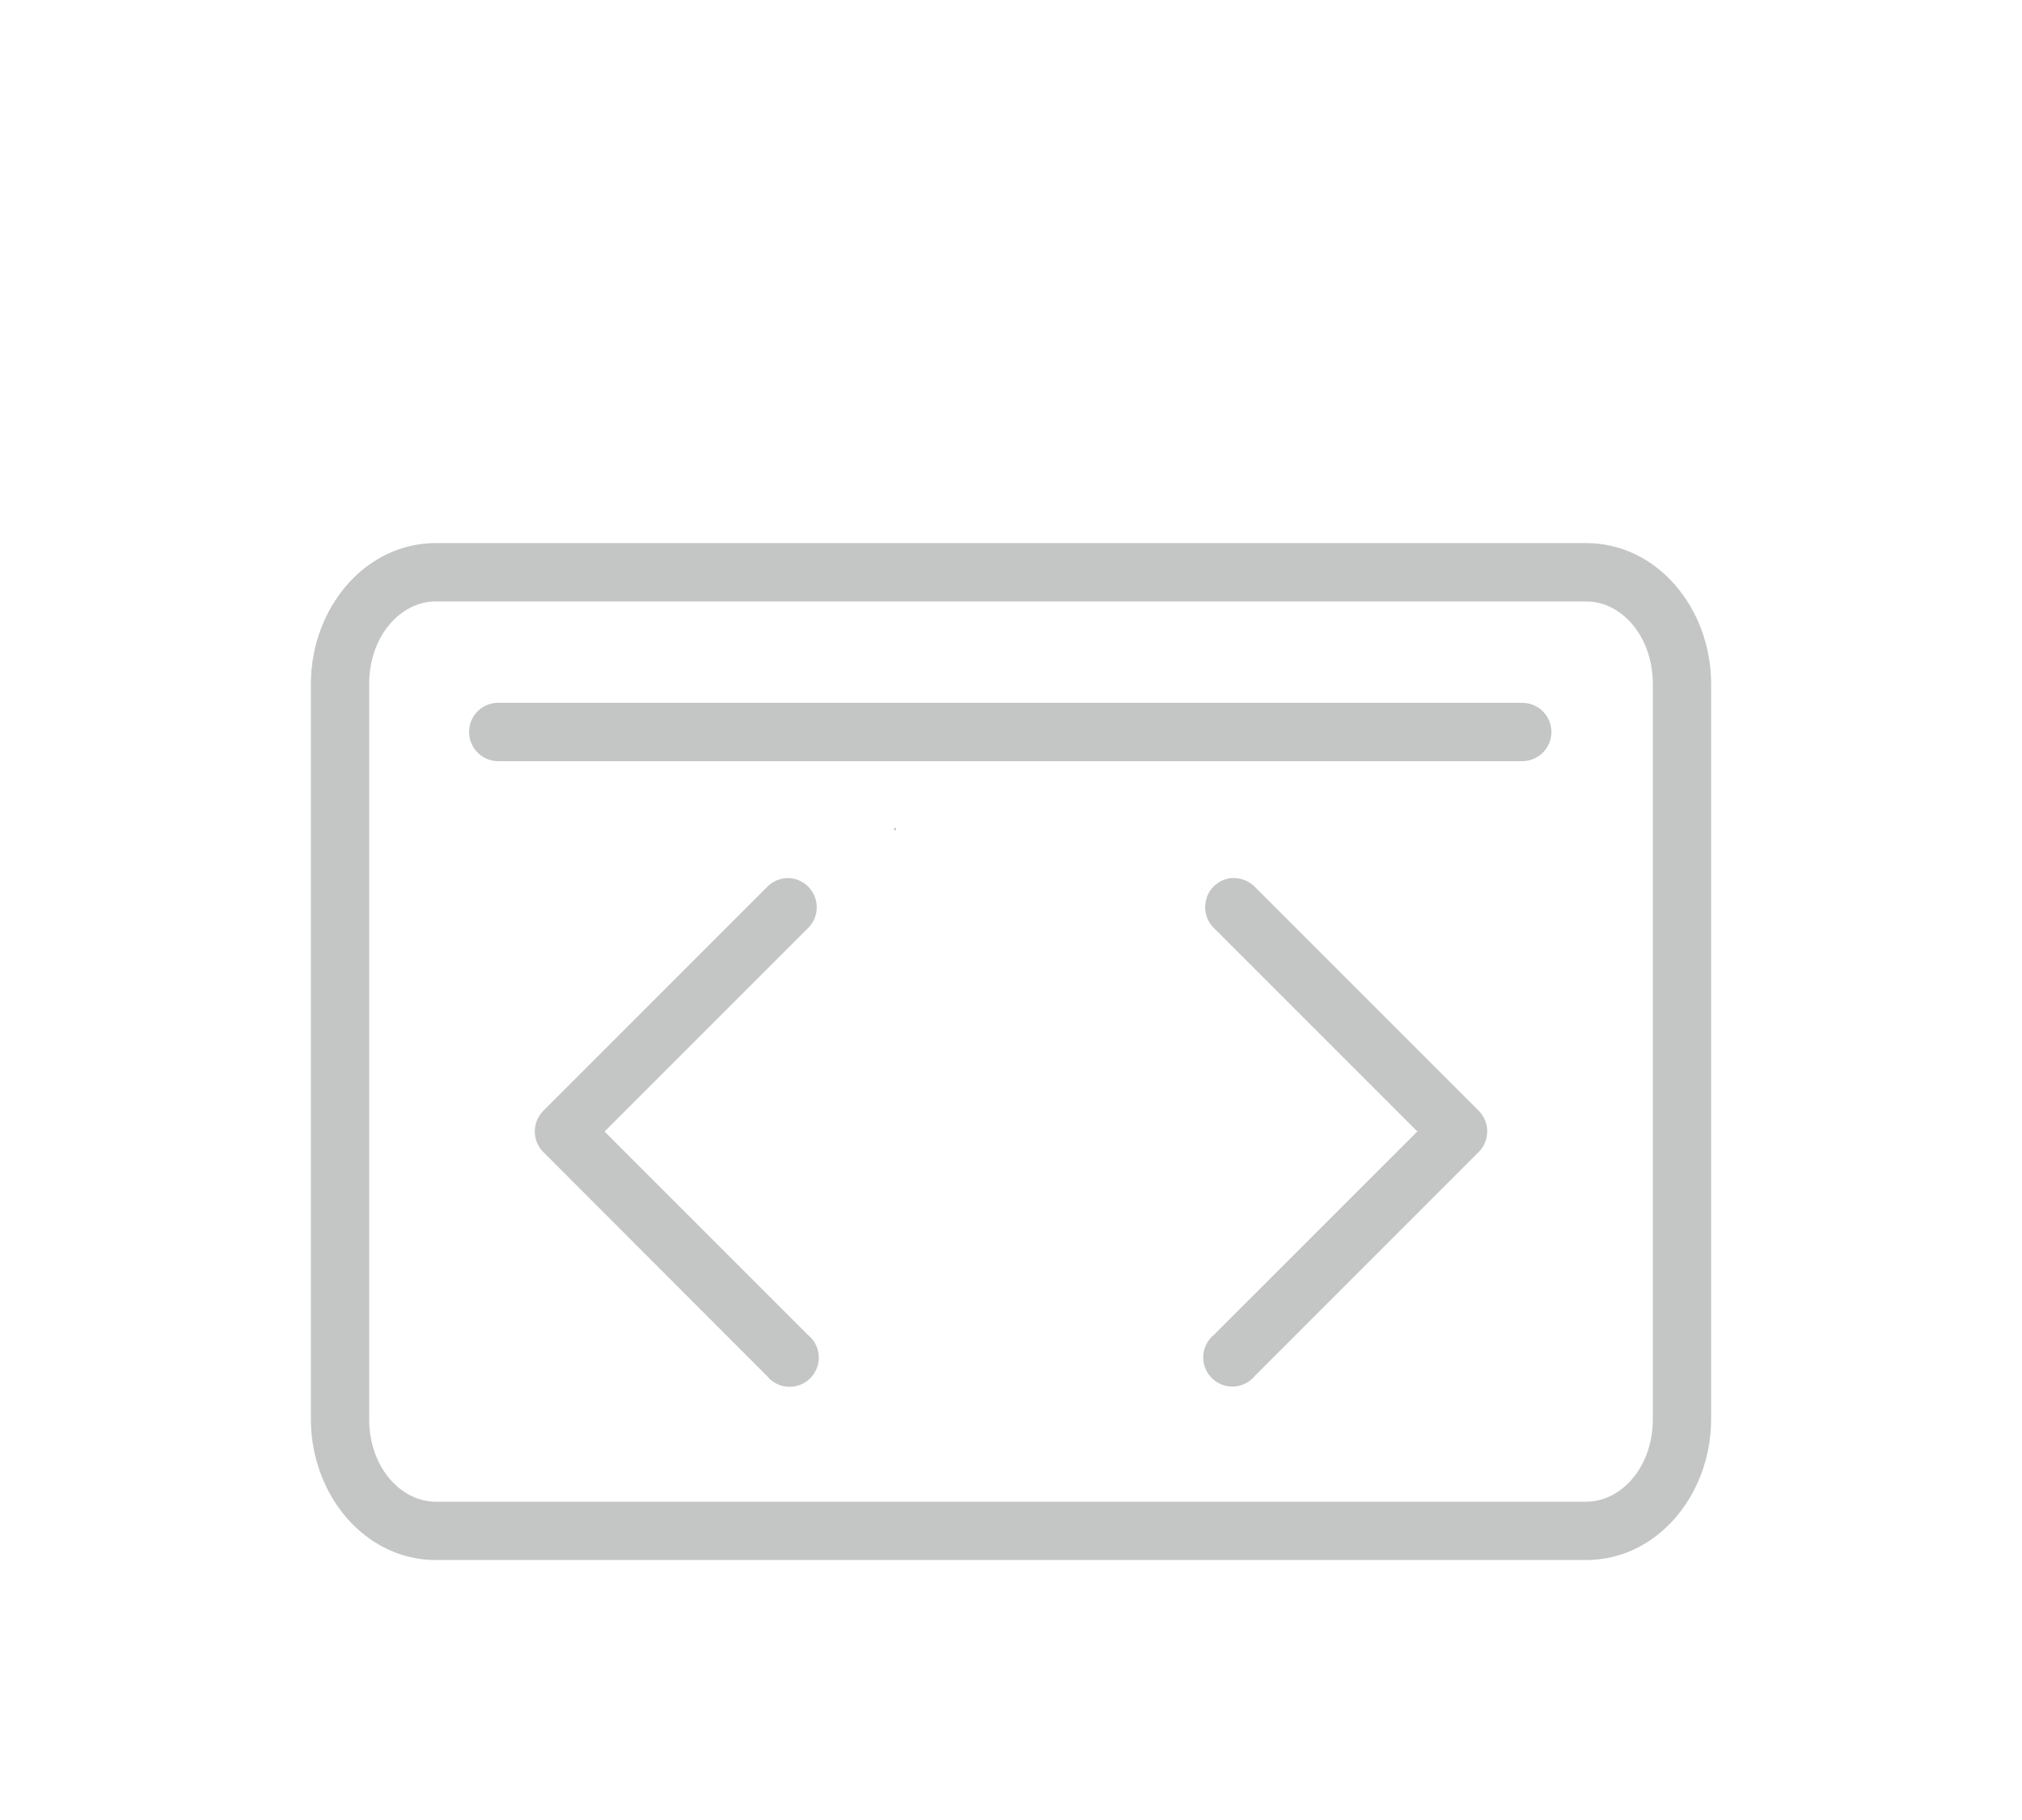 <?xml version="1.0" encoding="UTF-8"?>
<svg xmlns="http://www.w3.org/2000/svg" id="uuid-51d1f82b-7279-4188-8711-3d66e10539fd" width="100" height="90" viewBox="0 0 100 90">
  <path d="m24.575,34.755h50.71c.796,0,1.442.646,1.442,1.442s-.646,1.442-1.442,1.442H24.711c-.382.018-.756-.117-1.039-.375h0c-.59-.535-.635-1.448-.1-2.038h0c.257-.286.619-.456,1.003-.471Zm19.725,6.159h0l-.109.084h0l.044.058h.079l-.014-.141h0Zm-5.38,2.508h.016c.587-.006,1.119.344,1.345.885h0c.231.548.101,1.182-.327,1.595h0l-9.954,9.953-.1.1.1.1,9.951,9.951v.005h.006c.621.5.718,1.408.218,2.029s-1.408.718-2.029.218c-.08-.065-.154-.138-.218-.218v-.006h-.006l-11.057-11.07h0c-.555-.562-.555-1.466,0-2.028h0l11.06-11.061h0c.259-.276.617-.438.995-.453Zm20.759.962c.183-.529.655-.904,1.211-.962h.01c.044-.003.087-.003.131,0h.007c.393.004.767.166,1.037.451h0l11.061,11.06c.555.562.555,1.467,0,2.029l-11.062,11.063h0l-.005.006c-.501.619-1.409.715-2.028.214-.619-.501-.715-1.409-.214-2.028.064-.079.136-.151.214-.214h.006v-.005l9.953-9.95.1-.1-.1-.093-9.951-9.95h0c-.409-.389-.552-.982-.366-1.515l-.004-.006Zm-44.305-10.556c0-3.733,2.66-6.973,6.183-6.973h56.886c3.523,0,6.183,3.24,6.183,6.973v36.343c0,3.734-2.66,6.973-6.183,6.973H21.557c-3.523,0-6.183-3.239-6.183-6.973v-36.343Zm63.069-4.088H21.557c-1.733,0-3.3,1.7-3.3,4.088v36.343c0,2.39,1.565,4.089,3.3,4.089h56.886c1.733,0,3.3-1.7,3.3-4.089v-36.343c-.002-2.389-1.567-4.088-3.3-4.088Z" style="fill:#c4c5c5; stroke-width:0px;"></path>
</svg>
